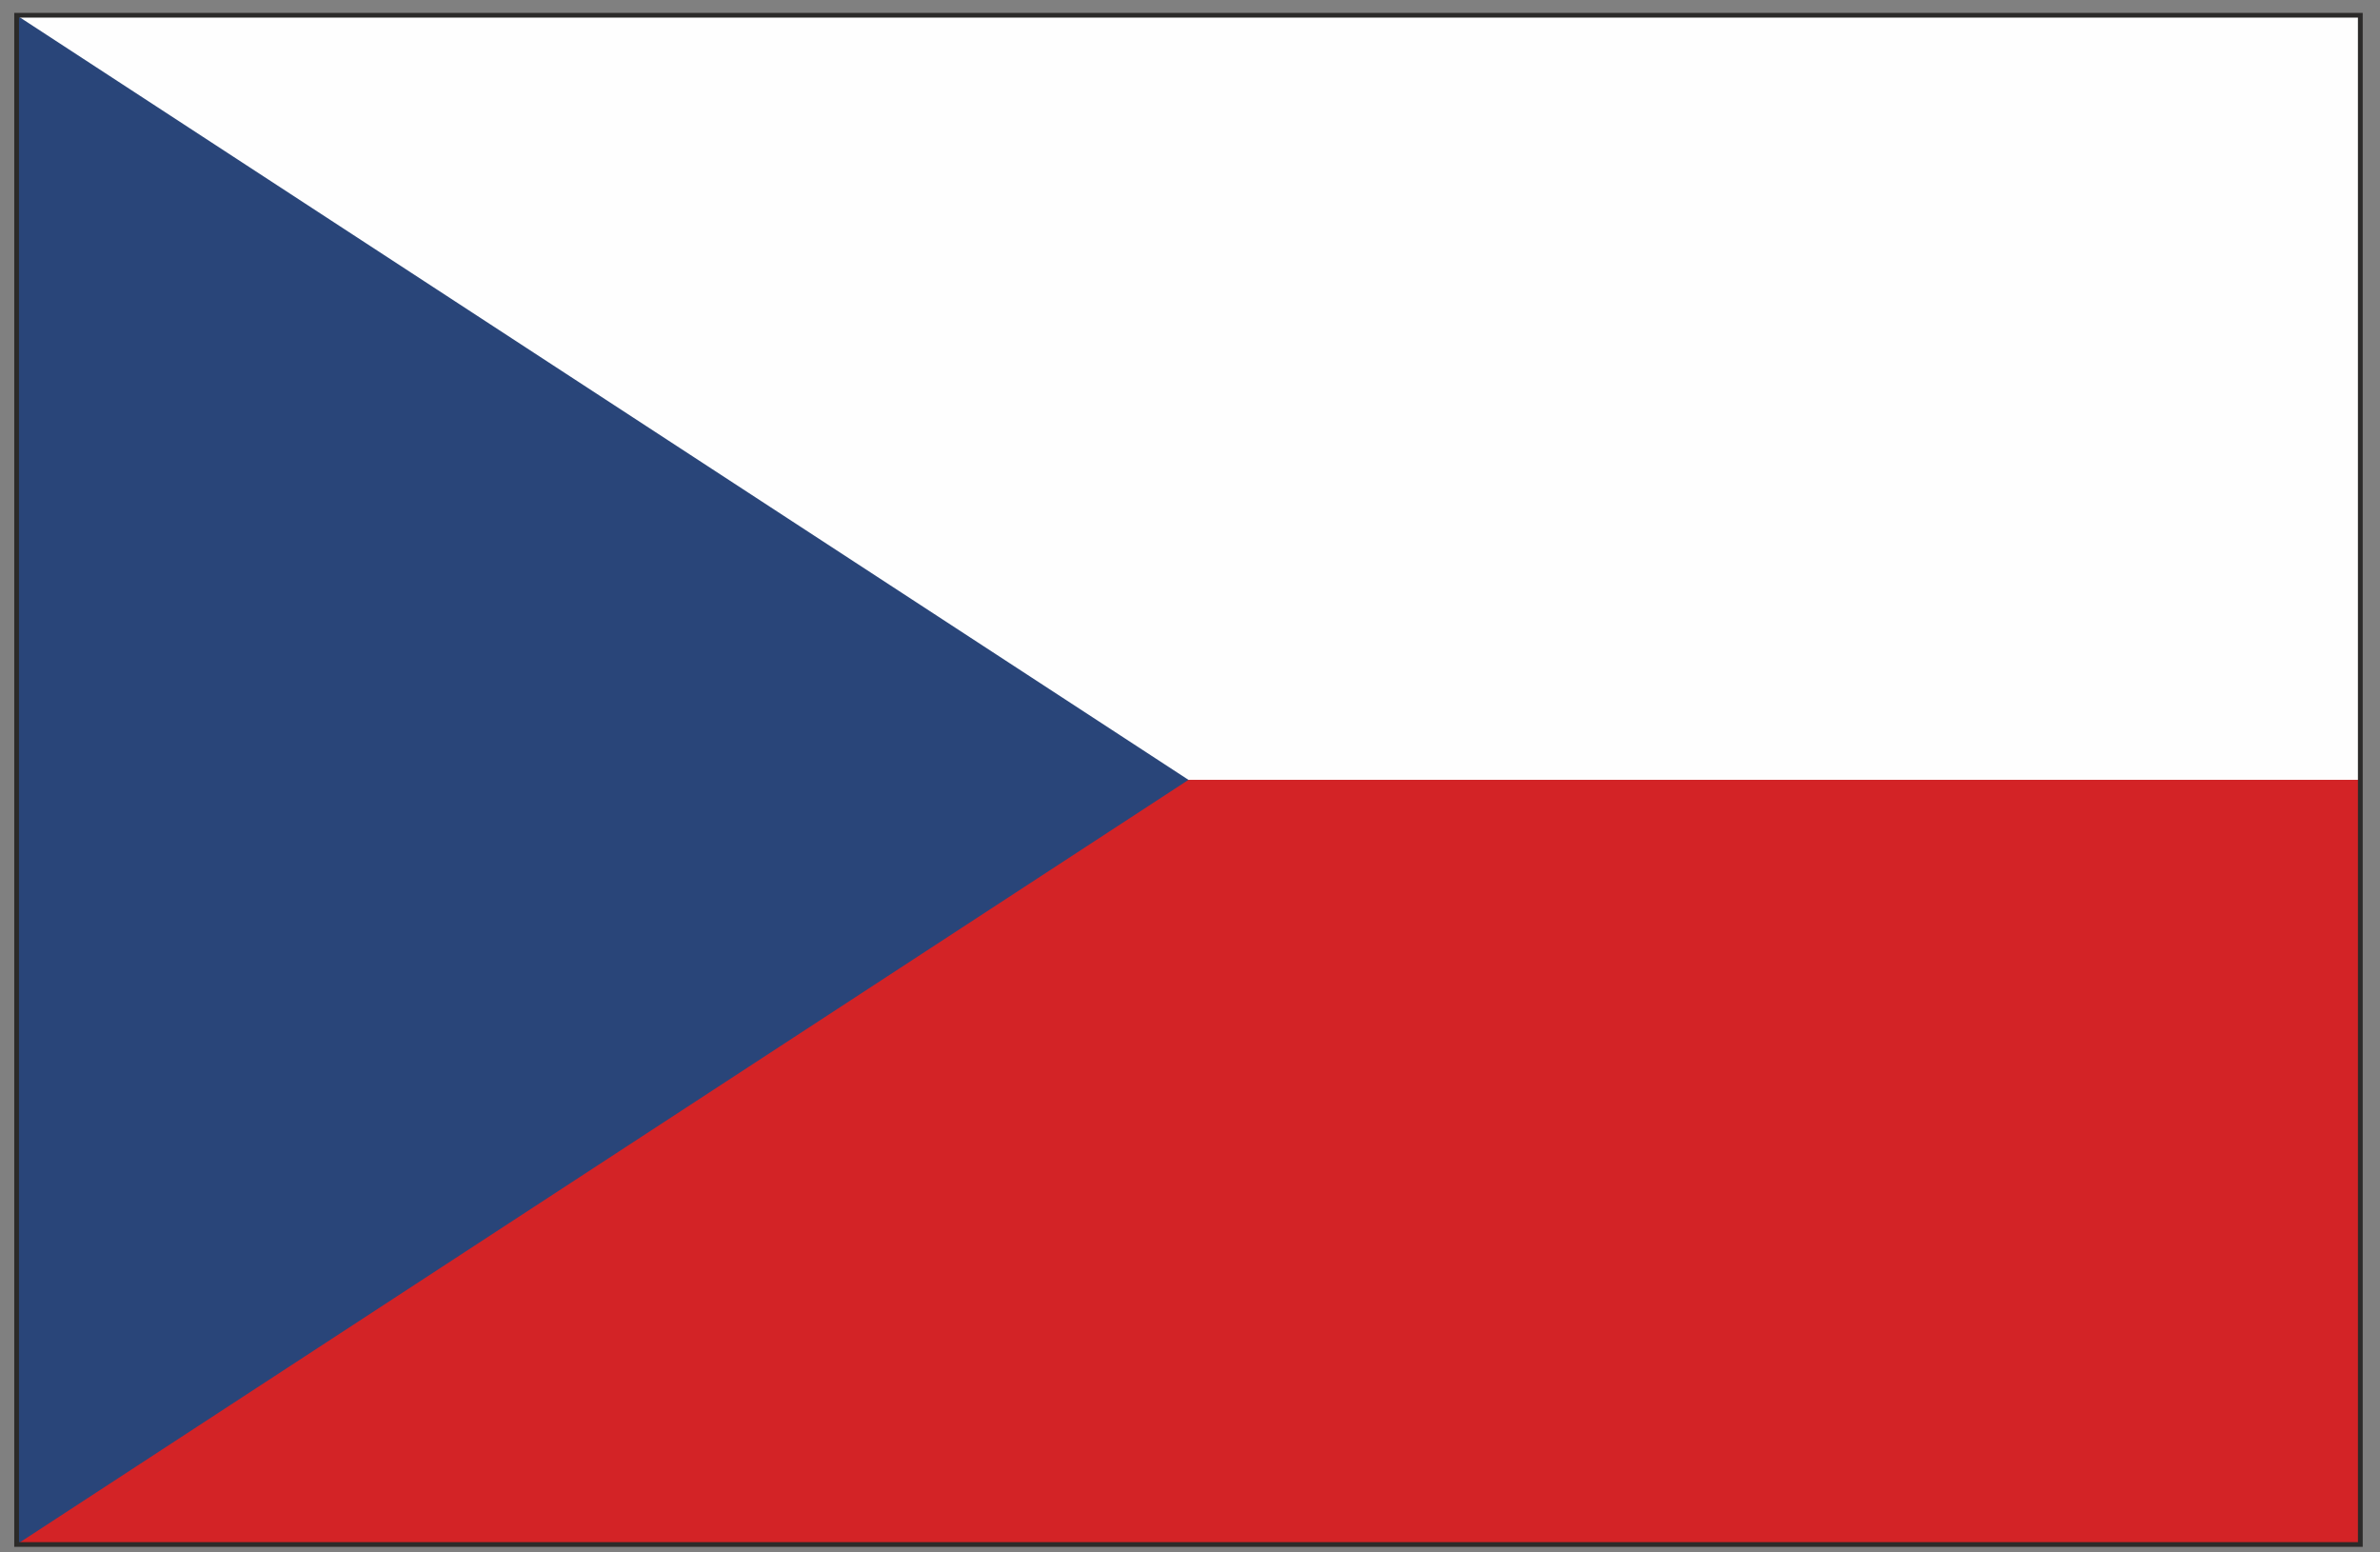<?xml version="1.0" encoding="UTF-8"?>
<!DOCTYPE svg PUBLIC "-//W3C//DTD SVG 1.1//EN" "http://www.w3.org/Graphics/SVG/1.1/DTD/svg11.dtd">
<!-- Creator: CorelDRAW -->
<svg xmlns="http://www.w3.org/2000/svg" xml:space="preserve" width="46mm" height="30mm" version="1.1" style="shape-rendering:geometricPrecision; text-rendering:geometricPrecision; image-rendering:optimizeQuality; fill-rule:evenodd; clip-rule:evenodd"
viewBox="0 0 4600 3000"
 xmlns:xlink="http://www.w3.org/1999/xlink"
 xmlns:xodm="http://www.corel.com/coreldraw/odm/2003">
 <rect x="0" y="0" width="4600" height="3000" fill="#808080" stroke="none"/>
 <defs>
  <style type="text/css">
   <![CDATA[
    .fil0 {fill:#FEFEFE;fill-rule:nonzero}
    .fil3 {fill:#2B2A29;fill-rule:nonzero}
    .fil1 {fill:#D32326;fill-rule:nonzero}
    .fil2 {fill:#294579;fill-rule:nonzero}
   ]]>
  </style>
 </defs>
 <g id="Layer_x0020_1">
  <g id="_1863717822240">
   <polygon class="fil0" points="4561.96,29.46 32.05,29.46 32.05,1507.06 4561.96,1507.06 "/>
   <polygon class="fil1" points="32.05,1507.06 32.05,2984.68 4561.96,2984.68 4561.96,1507.06 "/>
   <polygon class="fil2" points="32.05,2984.68 32.05,29.46 2297.06,1507.06 "/>
   <path class="fil3" d="M36.7 2980.14l4520.64 0 0 -2946.13 -4520.64 0 0 2946.13zm4529.91 9.08l-4539.08 0 0 -2964.3 4539.08 0 0 2964.3z"/>
  </g>
 </g>
</svg>
